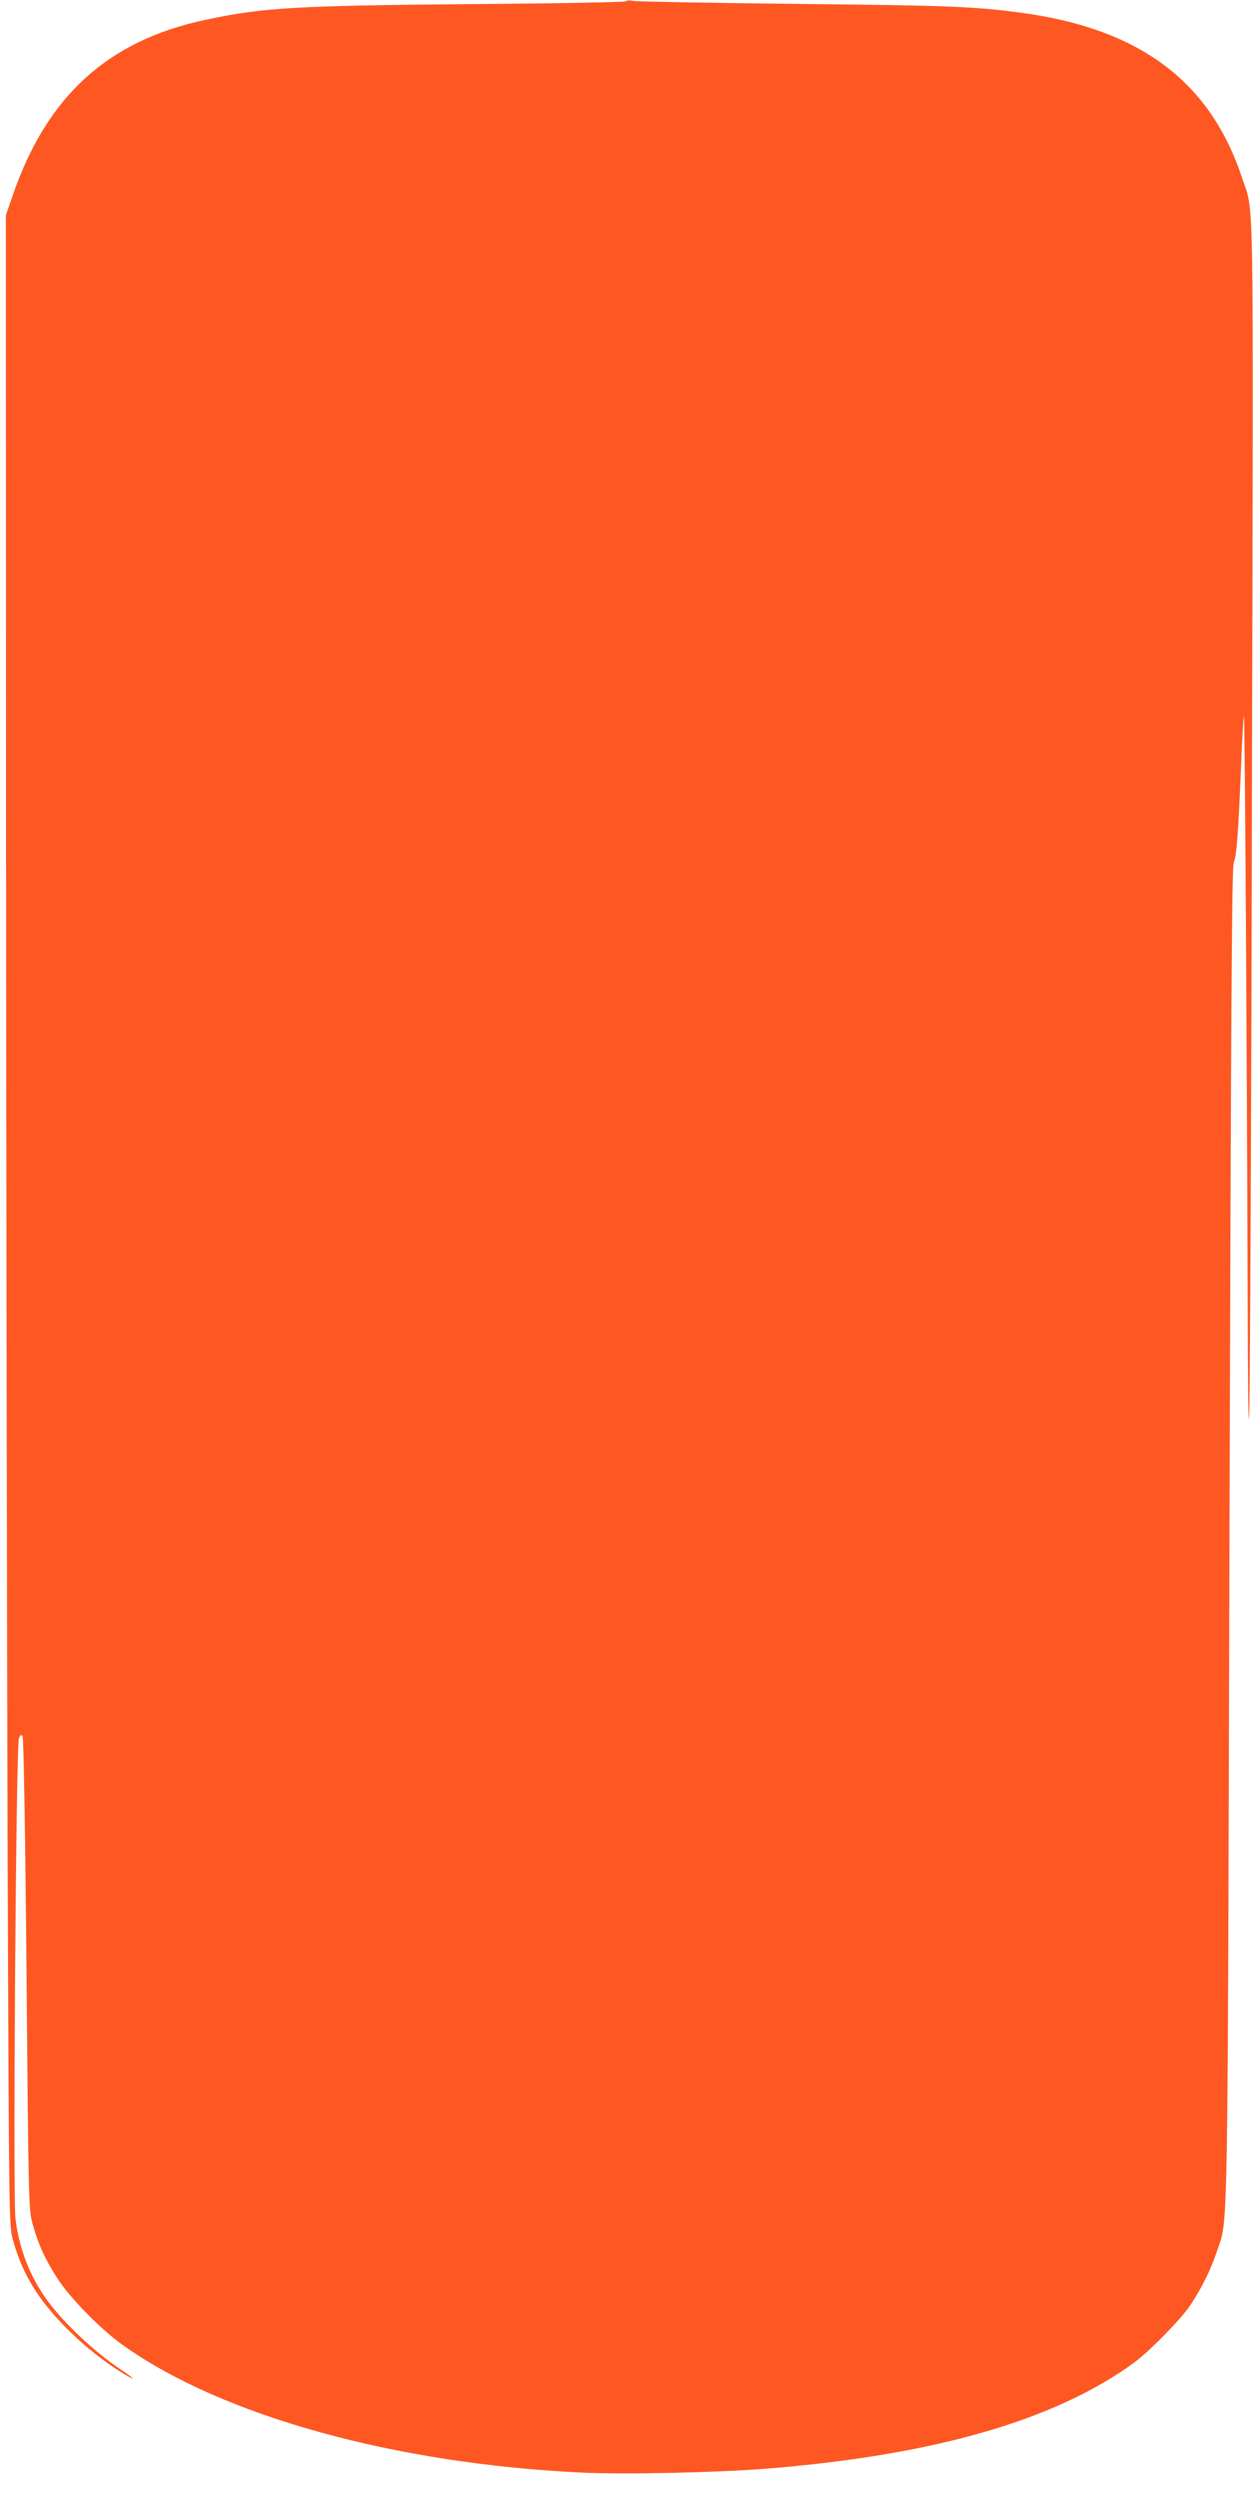 <?xml version="1.0" standalone="no"?>
<!DOCTYPE svg PUBLIC "-//W3C//DTD SVG 20010904//EN"
 "http://www.w3.org/TR/2001/REC-SVG-20010904/DTD/svg10.dtd">
<svg version="1.0" xmlns="http://www.w3.org/2000/svg"
 width="644pt" height="1280pt" viewBox="0 0 644 1280"
 preserveAspectRatio="xMidYMid meet">
<g transform="translate(0,1280) scale(0.1,-0.1)"
fill="#ff5722" stroke="none">
<path d="M3207 12793 c-5 -4 -365 -11 -800 -14 -896 -8 -1063 -18 -1356 -81
-499 -106 -810 -390 -985 -896 l-36 -104 1 -3251 c1 -1789 5 -4105 8 -5147 7
-1887 7 -1895 28 -1971 48 -173 130 -306 278 -454 91 -91 196 -174 298 -234
57 -35 44 -18 -20 24 -133 88 -295 239 -380 356 -90 122 -146 268 -164 422
-13 125 3 2418 18 2456 8 20 12 22 19 10 5 -8 14 -528 20 -1219 10 -1182 11
-1206 32 -1280 29 -104 64 -180 129 -280 66 -101 224 -261 338 -341 509 -360
1390 -604 2350 -649 218 -10 683 0 939 20 861 69 1479 247 1885 542 78 57 239
221 288 293 56 83 107 185 137 276 59 177 55 -52 65 3669 8 2751 12 3421 22
3445 15 33 23 145 38 504 5 134 12 245 14 247 5 5 16 -1845 19 -2941 1 -484 4
-737 8 -640 4 88 11 1501 14 3140 8 3267 12 3001 -49 3190 -163 497 -524 768
-1135 850 -244 32 -370 37 -1150 45 -443 5 -819 12 -835 15 -17 4 -34 3 -38
-2z"/>
</g>
</svg>
